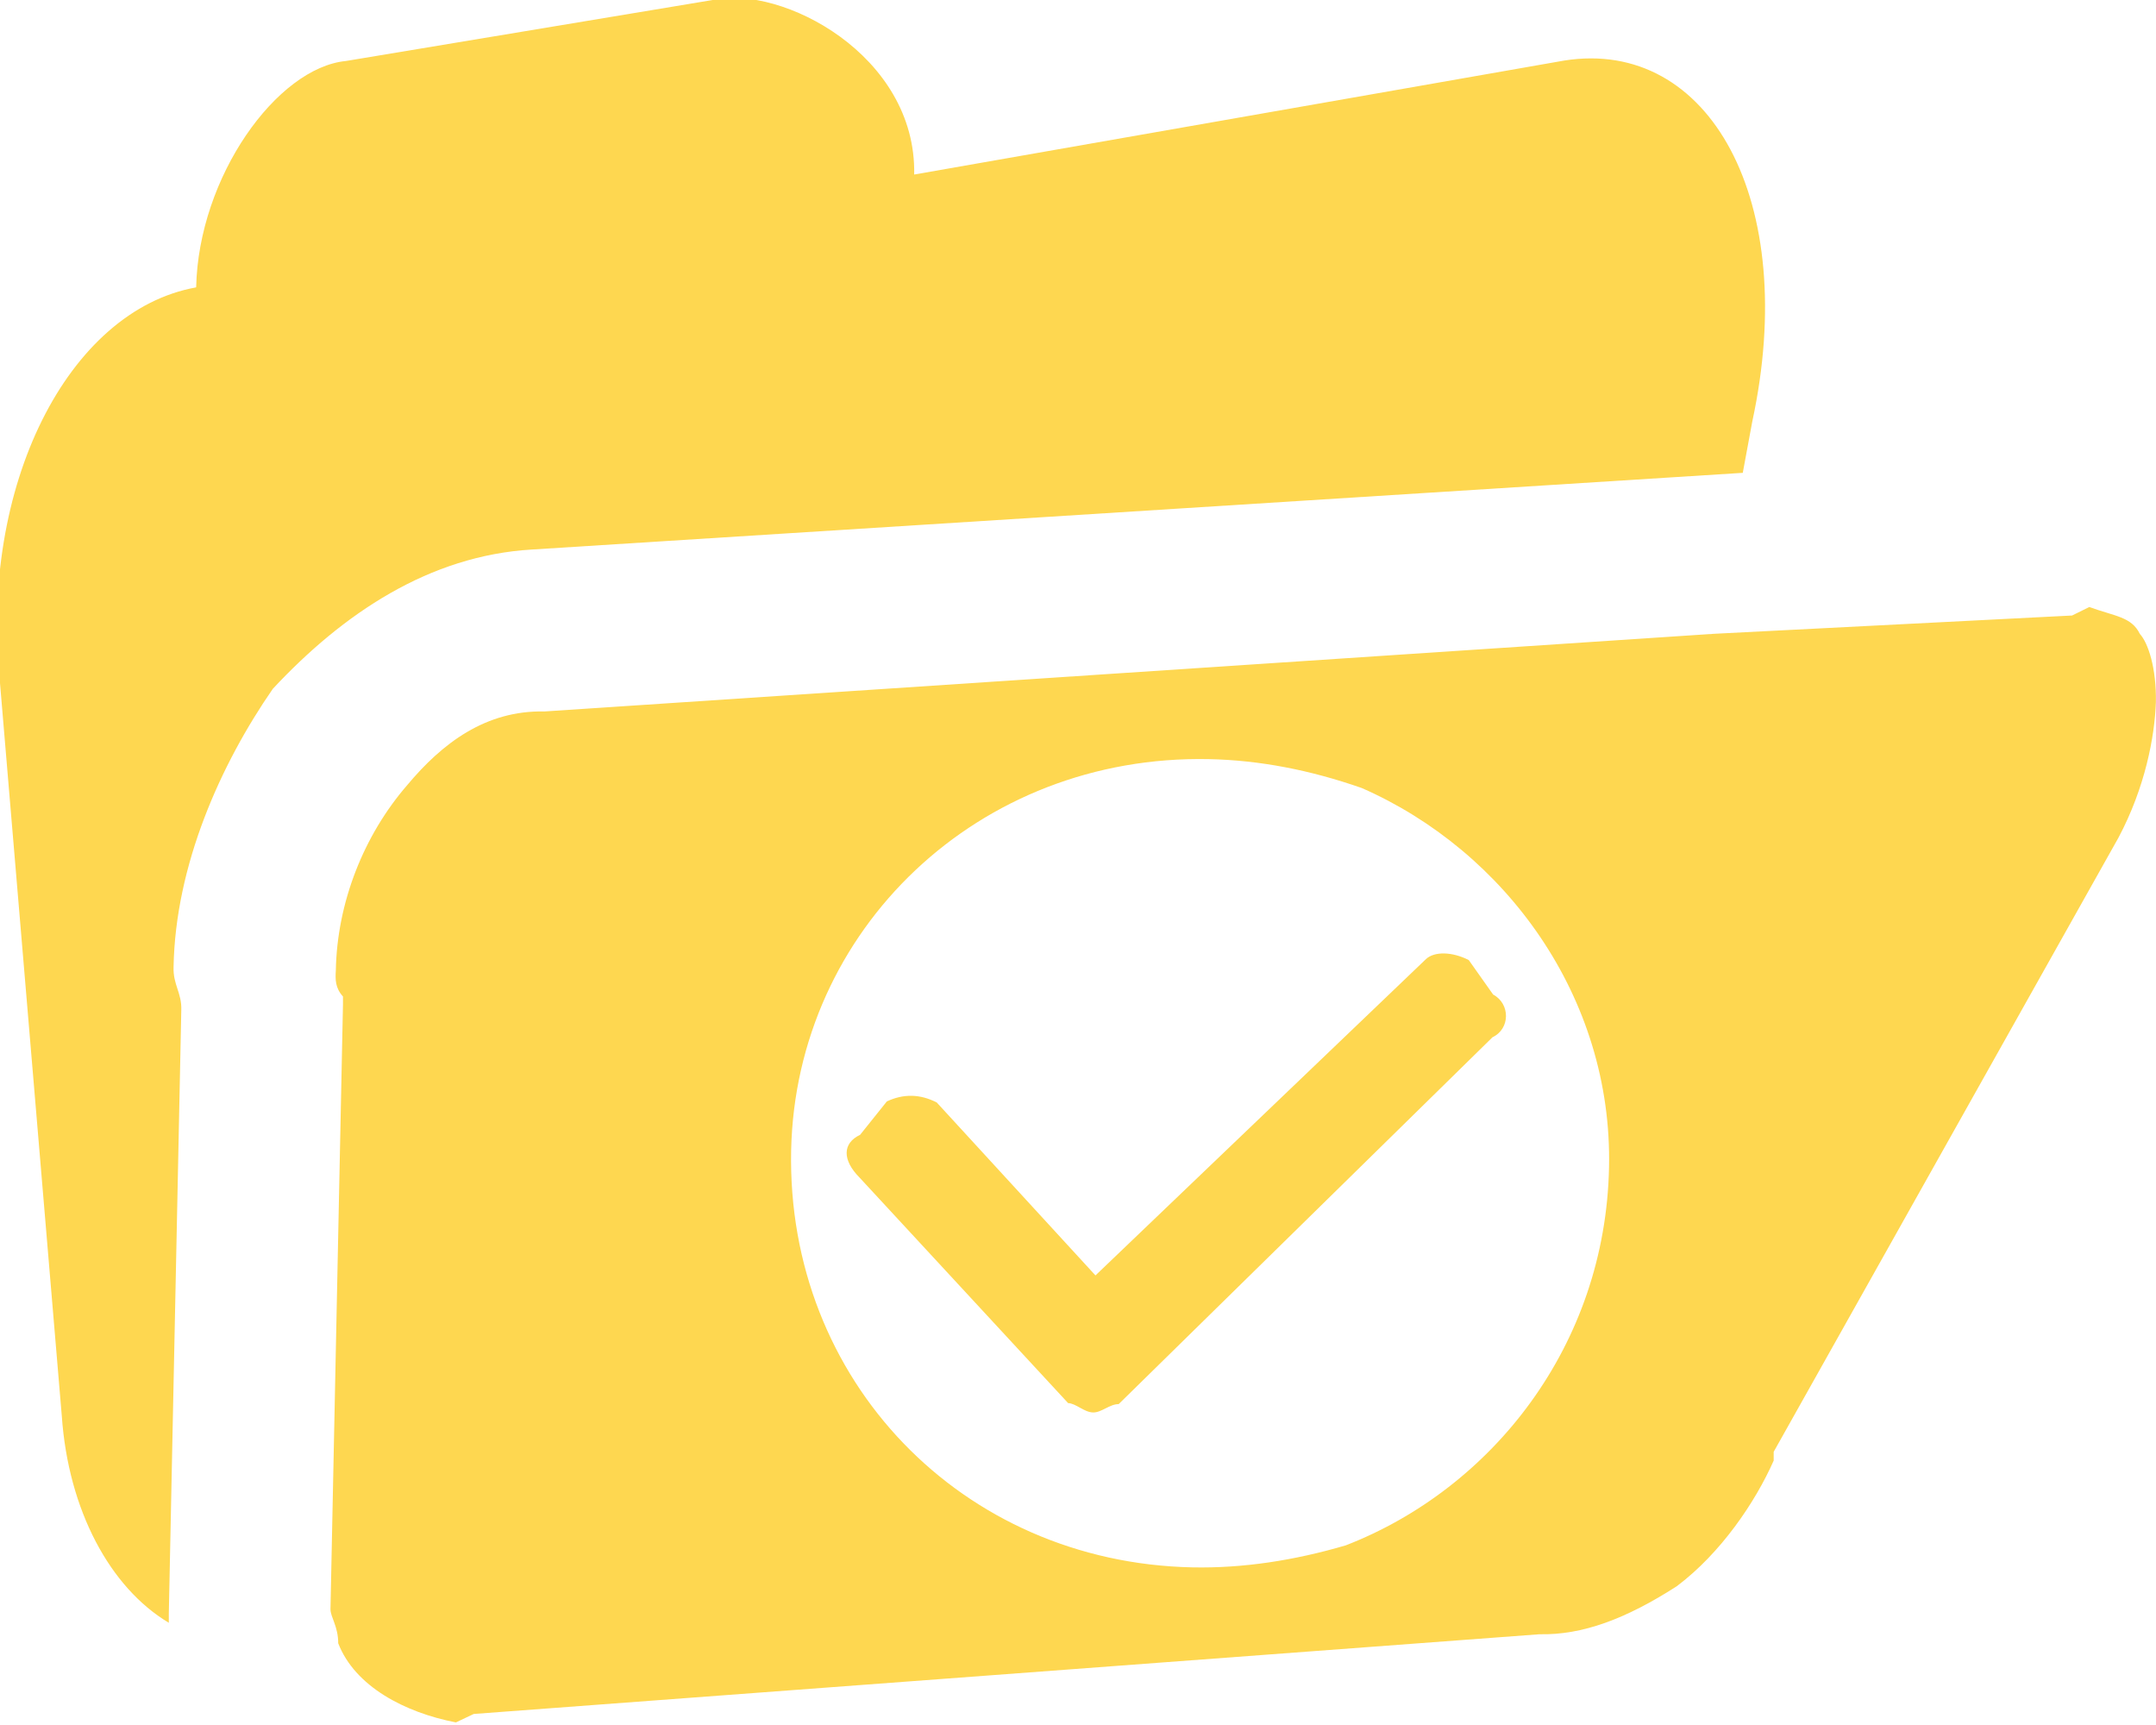 <?xml version="1.0" encoding="UTF-8" standalone="no"?>
<svg version="1.1" xmlns="http://www.w3.org/2000/svg" xmlns:xlink="http://www.w3.org/1999/xlink" width="36.272" height="29.017">
	<path id="dp_path001" transform="matrix(1,0,0,1,-1242.22,-704.917)" fill="#fed750" fill-rule="evenodd" stroke="none" stroke-width="0" d="M 1266.93,721.067 L 1266.93,721.067 C 1266.65,720.924 1266.35,720.919 1266.21,721.051 L 1260.65,726.372 L 1257.98,723.463 C 1257.7,723.319 1257.42,723.313 1257.14,723.445 L 1256.69,724.007 C 1256.39,724.149 1256.39,724.433 1256.68,724.725 L 1260.19,728.52 C 1260.32,728.523 1260.46,728.675 1260.61,728.677 C 1260.75,728.681 1260.89,728.535 1261.04,728.537 L 1267.33,722.365 C 1267.63,722.224 1267.63,721.801 1267.34,721.647 L 1266.93,721.067 Z M 1269.29,724.552 L 1269.29,724.552 C 1269.35,721.688 1267.54,719.229 1265.13,718.173 C 1264.27,717.872 1263.41,717.704 1262.56,717.687 C 1258.68,717.607 1255.61,720.557 1255.53,724.267 C 1255.45,728.137 1258.4,731.201 1262.28,731.283 C 1263.13,731.3 1263.99,731.168 1264.86,730.913 C 1267.32,729.959 1269.23,727.555 1269.29,724.552 L 1269.29,724.552 Z M 1278.49,716.728 L 1278.49,716.728 C 1278.47,717.309 1278.31,718.163 1277.86,719.009 L 1272.06,729.339 L 1272.06,729.487 C 1271.75,730.188 1271.17,731.044 1270.43,731.6 C 1269.57,732.153 1268.84,732.423 1268.12,732.408 L 1250.19,733.749 L 1249.89,733.891 C 1249.03,733.725 1248.19,733.285 1247.91,732.559 C 1247.91,732.273 1247.78,732.123 1247.78,731.985 L 1247.99,721.816 L 1247.99,721.679 C 1247.86,721.539 1247.86,721.391 1247.87,721.243 C 1247.89,720.1 1248.34,718.968 1249.07,718.125 C 1249.66,717.419 1250.39,716.864 1251.38,716.885 L 1271.05,715.579 L 1277.08,715.271 L 1277.37,715.128 C 1277.8,715.285 1278.08,715.291 1278.22,715.58 C 1278.36,715.731 1278.5,716.157 1278.49,716.728 L 1278.49,716.728 Z M 1251.17,714.161 C 1249.44,714.263 1247.99,715.239 1246.81,716.504 C 1245.93,717.775 1245.17,719.472 1245.14,721.185 C 1245.13,721.481 1245.28,721.621 1245.27,721.907 L 1245.06,732.067 L 1245.06,732.067 L 1245.06,732.215 C 1244.07,731.624 1243.37,730.319 1243.26,728.74 L 1242.22,716.408 C 1241.87,713.1 1243.36,710.14 1245.52,709.751 C 1245.56,707.889 1246.88,706.056 1248.04,705.943 L 1254.21,704.917 C 1255.37,704.656 1257.64,705.847 1257.6,707.853 L 1268.54,705.935 C 1270.98,705.552 1272.5,708.3 1271.7,712.007 L 1271.54,712.871 L 1251.17,714.161 Z "/>
</svg>